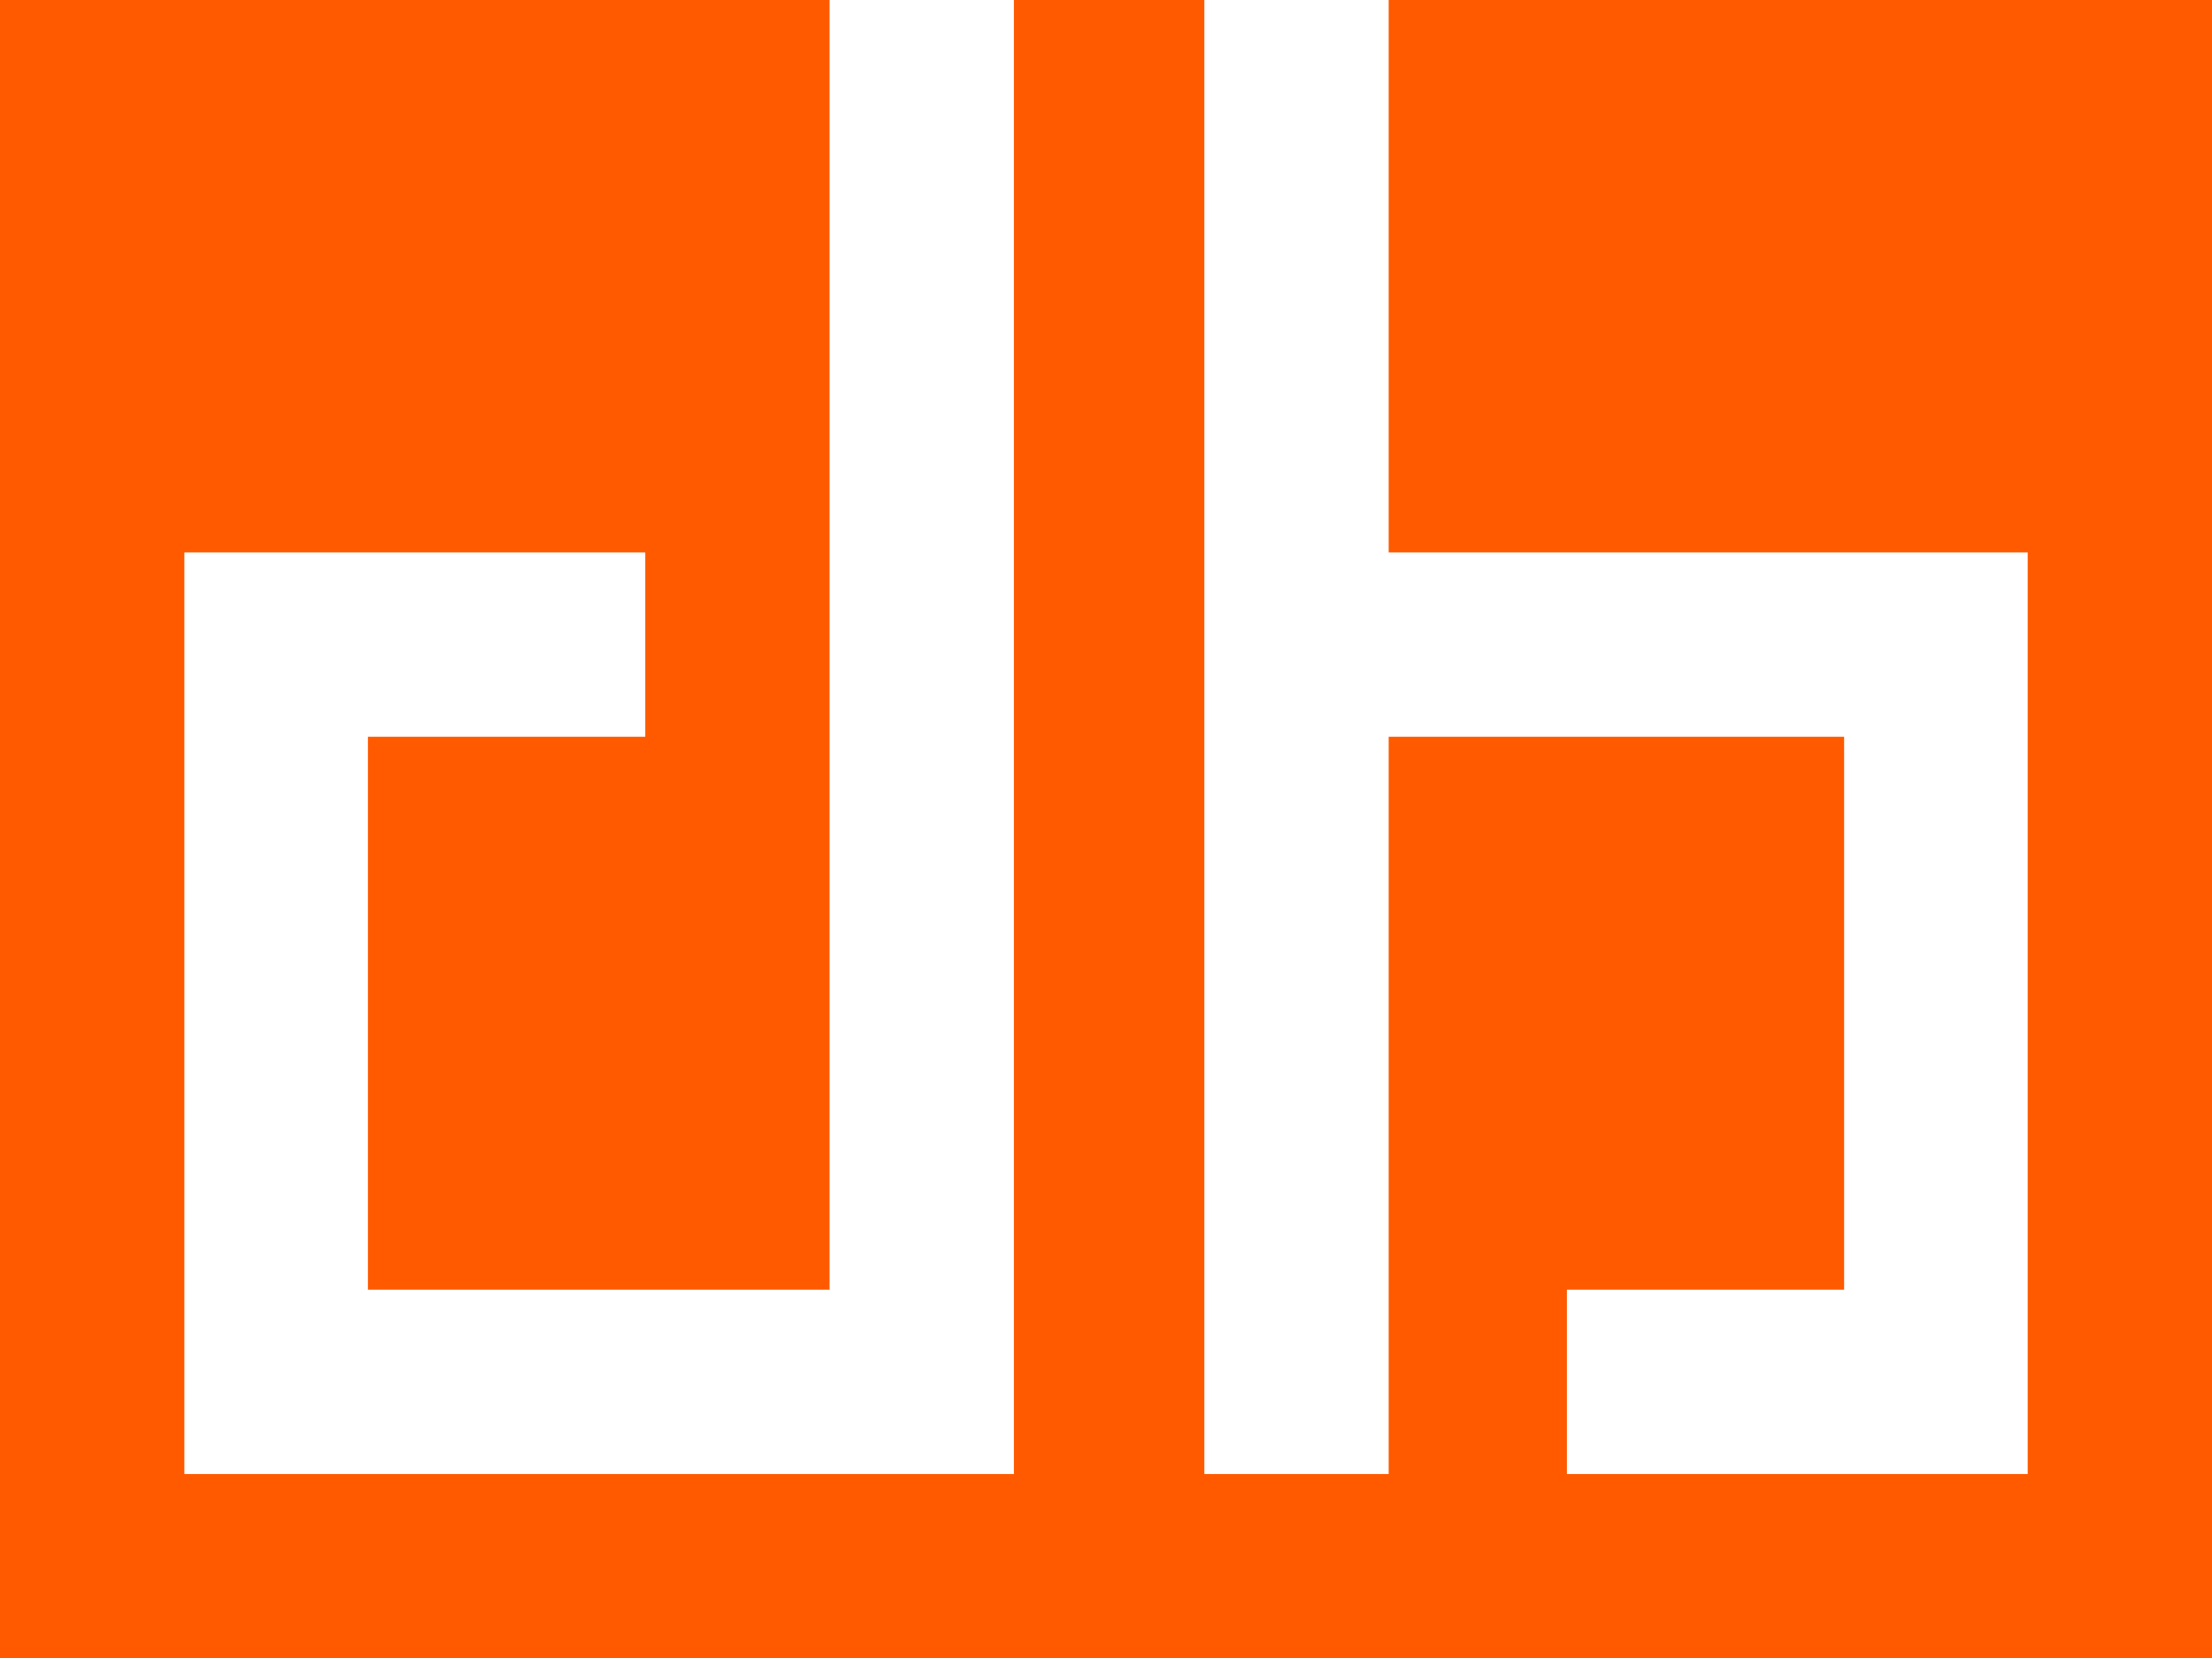 <svg xmlns="http://www.w3.org/2000/svg" width="50.213" height="37.648" viewBox="0 0 50.213 37.648"><defs><style>.a{fill:#ff5a00;}</style></defs><path class="a" d="M323.64,43.652V6H304.949V18.545h14.506V39.467h-10.46V35.283h6.293V22.73H304.949V39.467h-4.184V6h-4.323V39.467H277.611V18.545h10.462V22.73h-6.295V35.283h10.479V6H273.426V43.652Z" transform="translate(-273.426 -6.004)"/></svg>